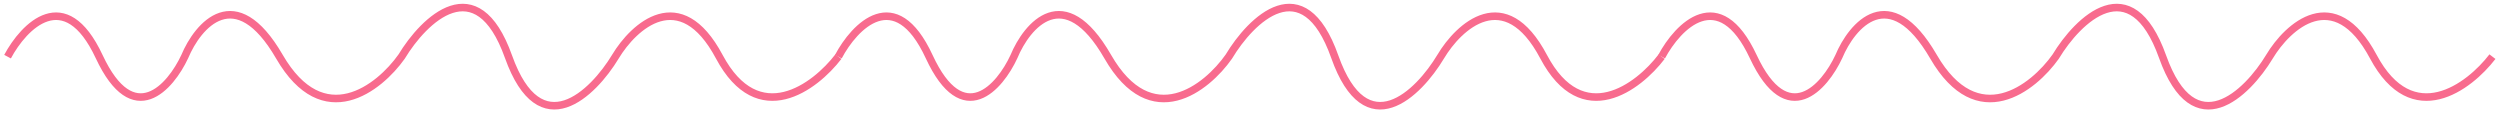 <?xml version="1.0" encoding="UTF-8"?> <svg xmlns="http://www.w3.org/2000/svg" width="331" height="15" viewBox="0 0 331 15" fill="none"><path d="M1 7.5C3.157 3.461 8.603 -2.195 13.132 7.5C17.662 17.195 22.569 11.539 24.456 7.5C26.208 3.316 31.169 -2.541 36.993 7.5C42.816 17.541 50.203 11.684 53.169 7.5C56.135 2.595 63.118 -4.272 67.323 7.5C71.529 19.272 78.512 12.405 81.478 7.5C83.904 3.46 90.052 -2.195 95.228 7.5C100.404 17.195 107.9 11.54 111 7.5" stroke="#F86B8E"></path><path d="M111 7.5C113.137 3.461 118.534 -2.195 123.022 7.5C127.51 17.195 132.373 11.539 134.243 7.5C135.979 3.316 140.895 -2.541 146.665 7.5C152.436 17.541 159.756 11.684 162.695 7.5C165.634 2.595 172.553 -4.272 176.721 7.5C180.888 19.272 187.808 12.405 190.746 7.5C193.151 3.46 199.242 -2.195 204.371 7.5C209.501 17.195 216.928 11.54 220 7.5" stroke="#F86B8E"></path><path d="M220 7.5C222.157 3.461 227.603 -2.195 232.132 7.5C236.662 17.195 241.569 11.539 243.456 7.5C245.208 3.316 250.169 -2.541 255.993 7.5C261.816 17.541 269.203 11.684 272.169 7.5C275.135 2.595 282.118 -4.272 286.324 7.5C290.529 19.272 297.512 12.405 300.478 7.5C302.904 3.46 309.051 -2.195 314.228 7.5C319.404 17.195 326.9 11.54 330 7.5" stroke="#F86B8E"></path></svg> 